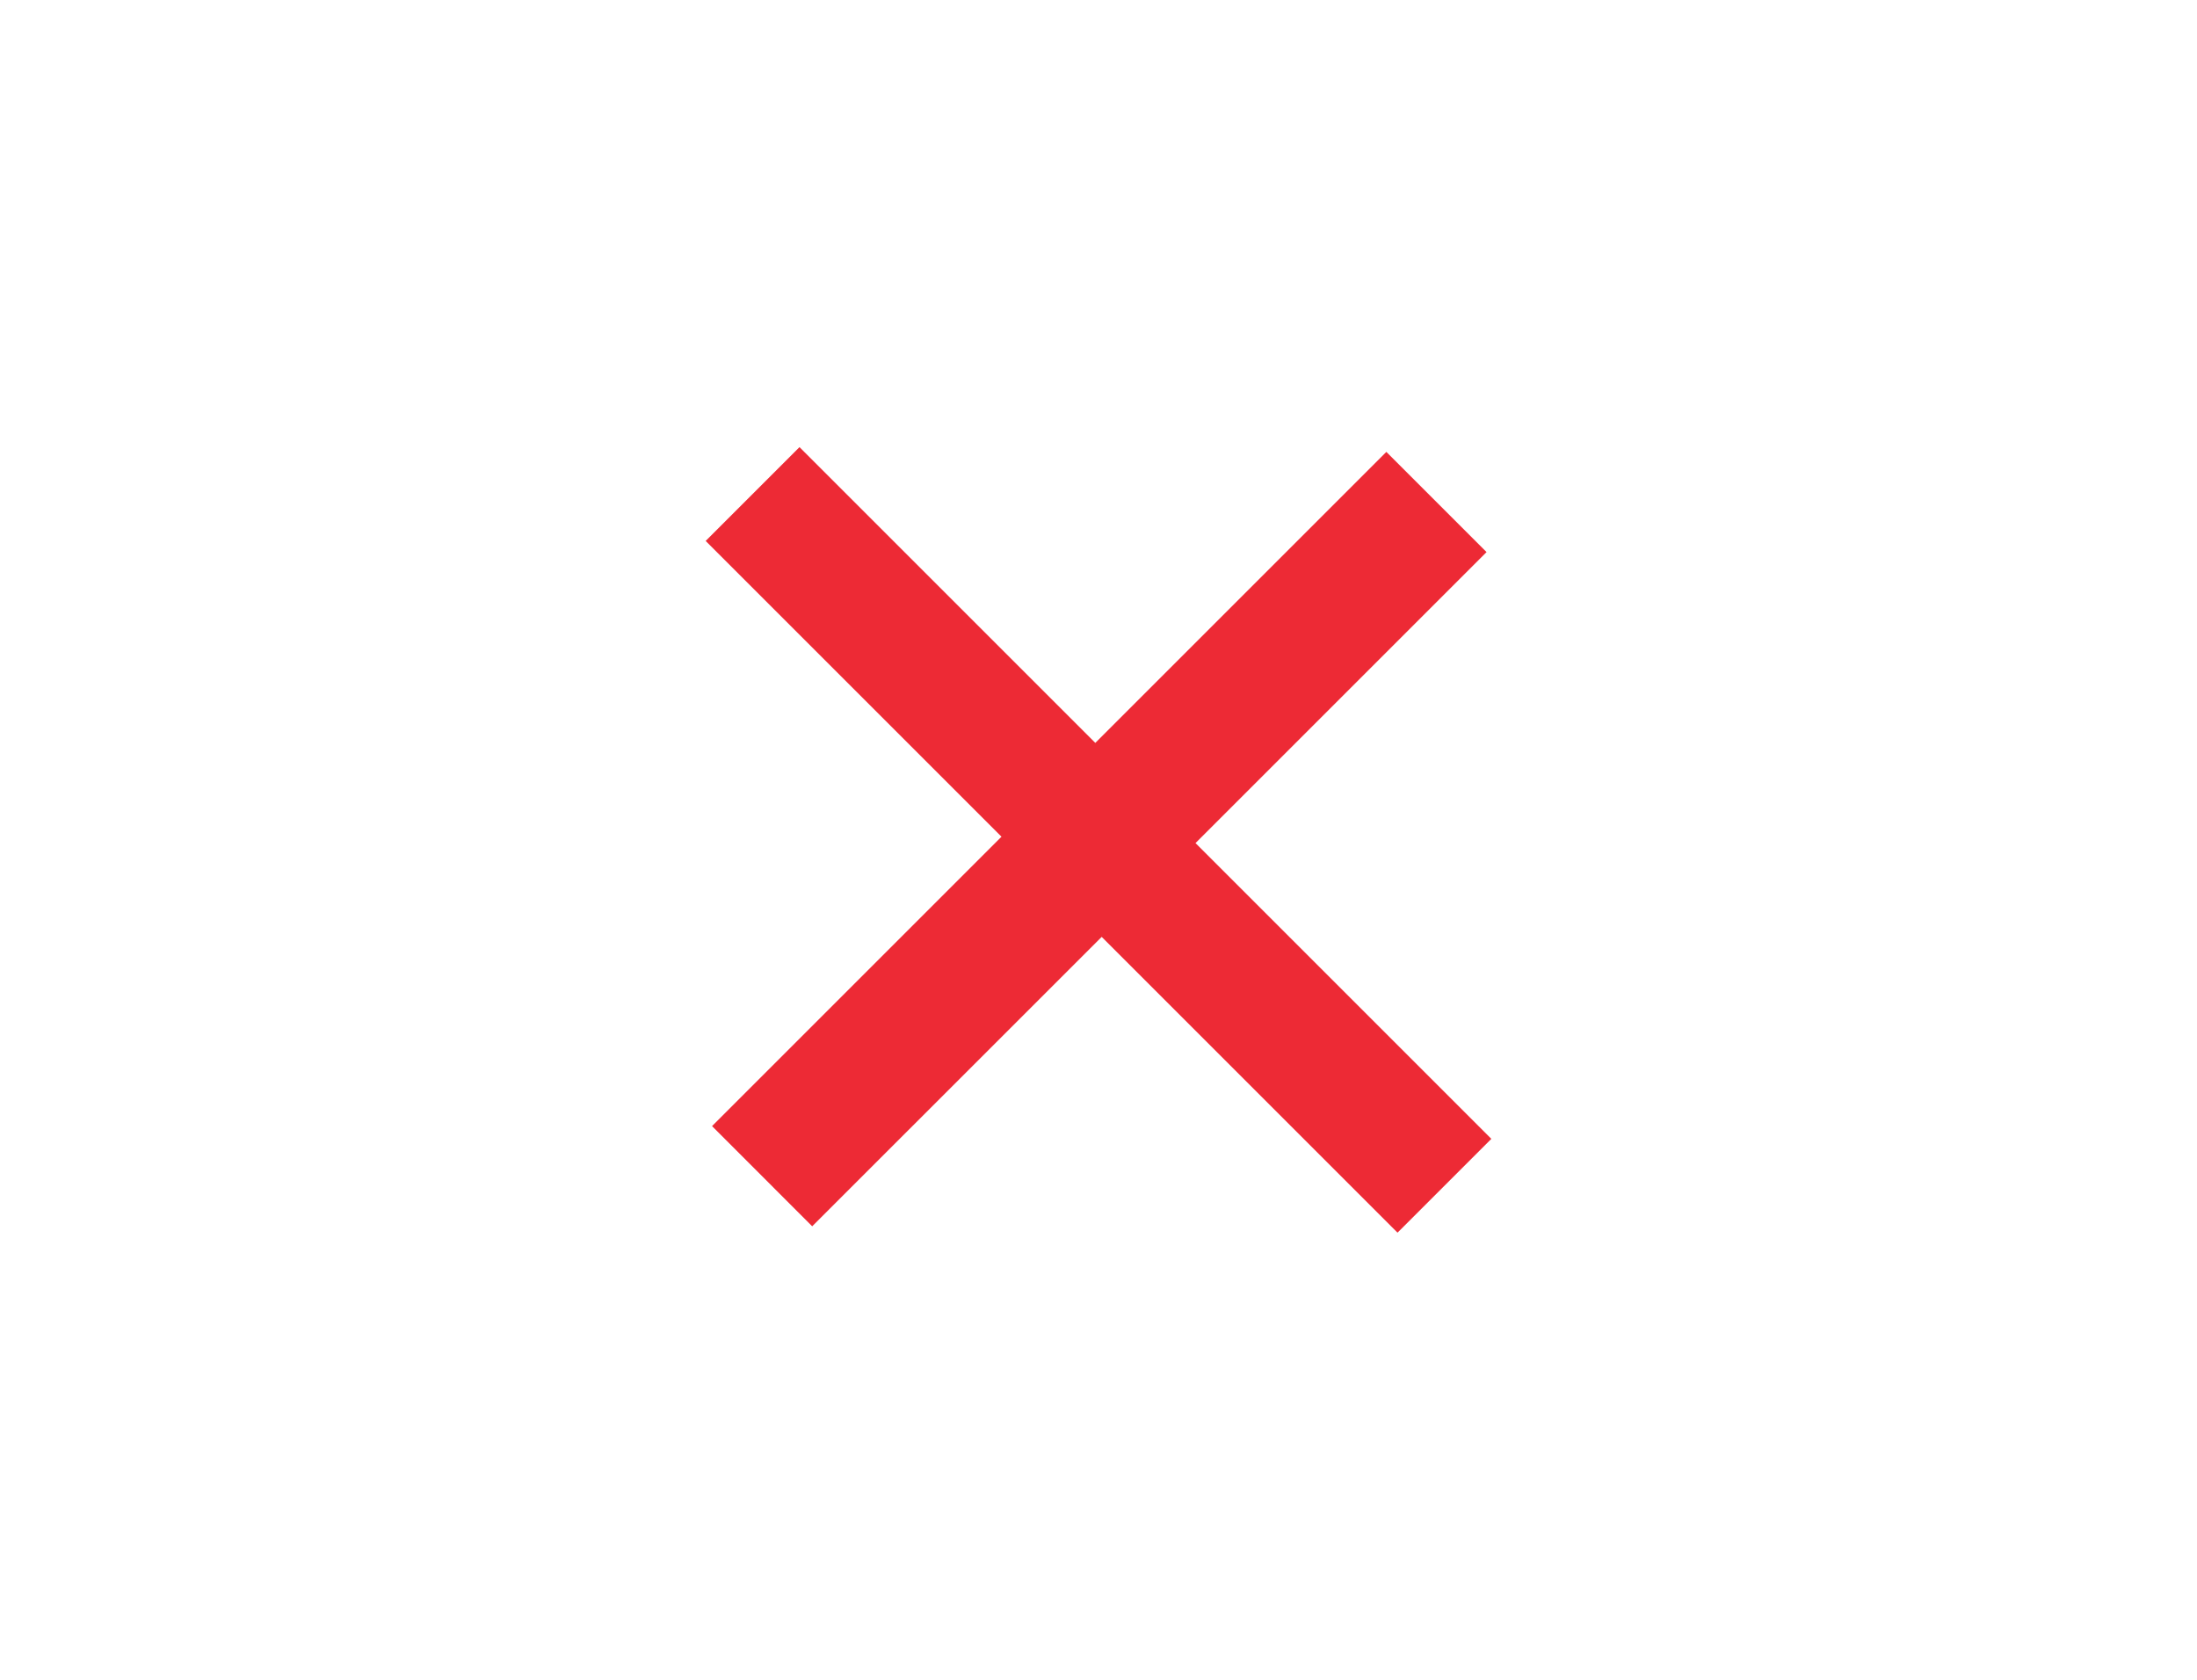 <svg width="51" height="39" viewBox="0 0 51 39" fill="none" xmlns="http://www.w3.org/2000/svg">
<path d="M32.441 28.619L25.574 21.752L18.854 28.471L16.529 26.145L23.248 19.426L16.381 12.559L18.559 10.381L25.426 17.248L32.182 10.492L34.508 12.818L27.752 19.574L34.619 26.441L32.441 28.619Z" fill="#ED2A35"/>
</svg>
